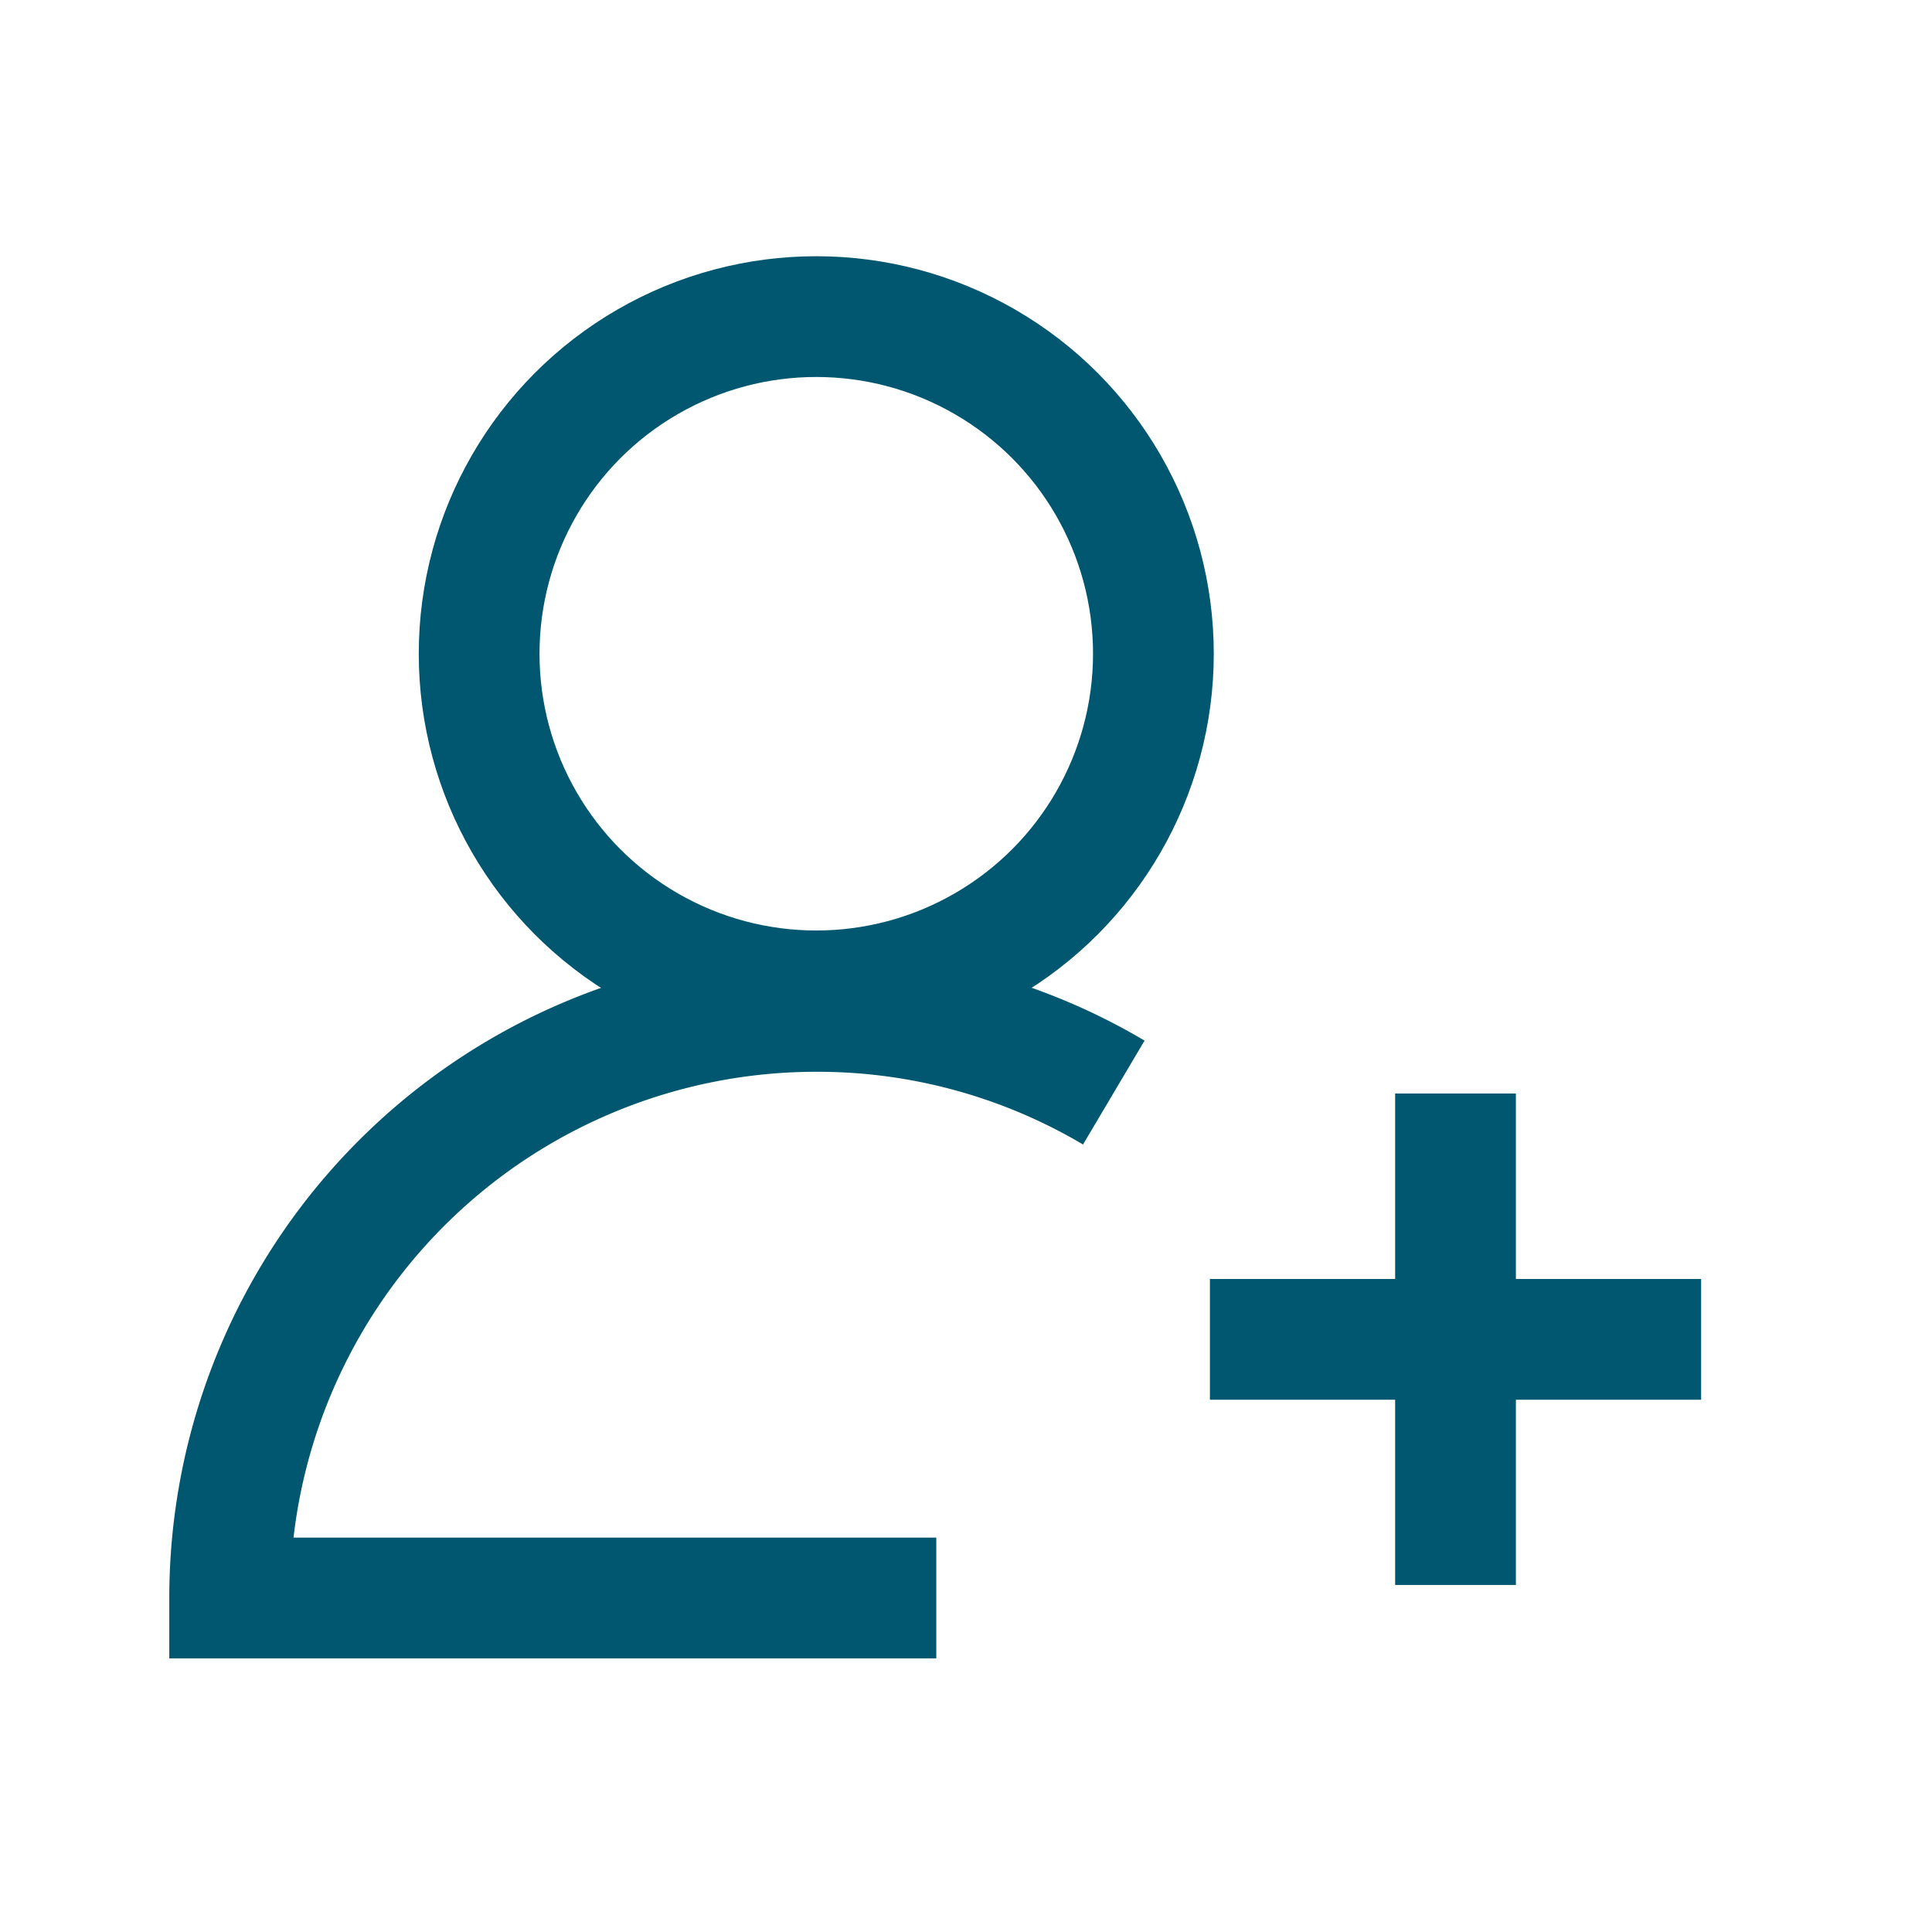 <svg id="Layer_1" data-name="Layer 1" xmlns="http://www.w3.org/2000/svg" width="80" height="80" viewBox="0 0 80 80"><defs><style>.cls-1,.cls-2{fill:none;stroke:#00576f;stroke-width:5px;}.cls-1{stroke-miterlimit:10;}.cls-2{stroke-miterlimit:56;}</style></defs><path class="cls-1" d="M46.12,45.24A24.07,24.07,0,0,0,33.8,41.88h0A24.29,24.29,0,0,0,9.51,66.17H38.77"/><circle class="cls-1" cx="33.8" cy="27.07" r="13.96"/><line class="cls-2" x1="60.27" y1="45.28" x2="60.27" y2="65.63"/><line class="cls-2" x1="50.1" y1="55.46" x2="70.44" y2="55.46"/></svg>